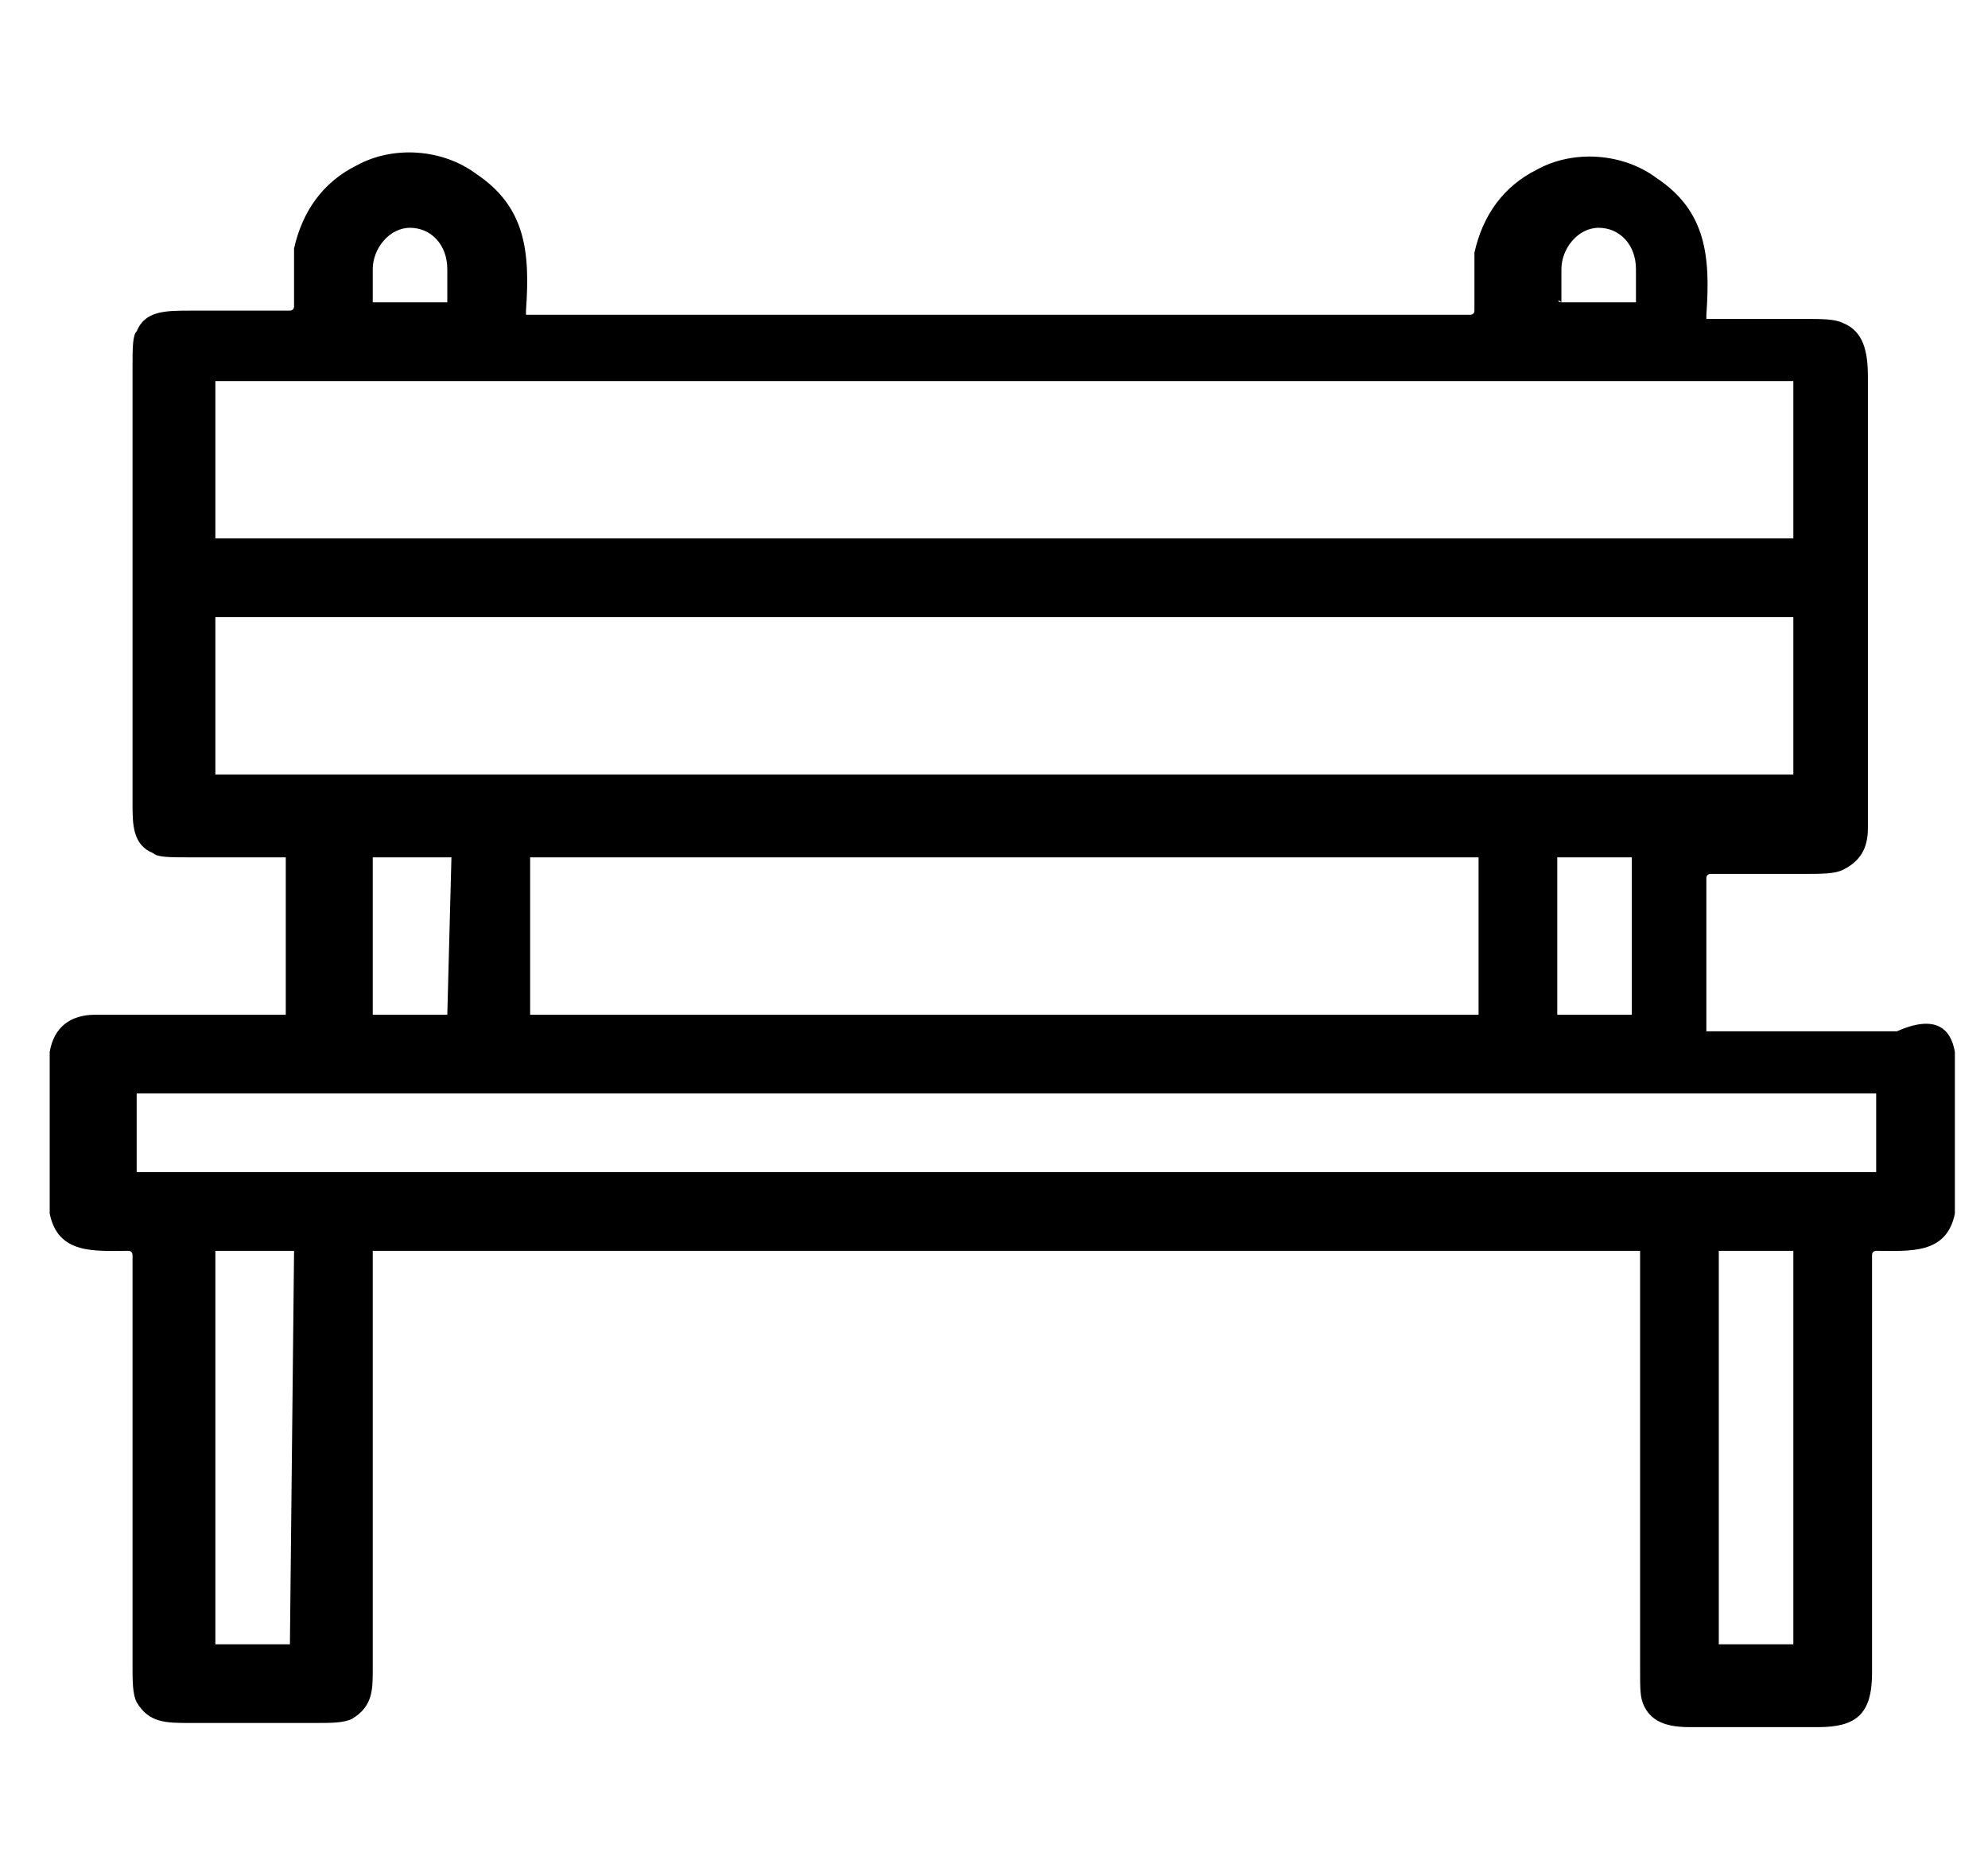 <?xml version="1.0" encoding="utf-8"?>
<!-- Generator: Adobe Illustrator 28.0.0, SVG Export Plug-In . SVG Version: 6.00 Build 0)  -->
<svg version="1.1" id="Livello_1" xmlns="http://www.w3.org/2000/svg" xmlns:xlink="http://www.w3.org/1999/xlink" x="0px" y="0px"
	 viewBox="0 0 48 45" style="enable-background:new 0 0 48 45;" xml:space="preserve">
<g id="Livello_1_copia_3_00000007422040757101129860000012241093744561783710_">
	<path d="M47.2,25.4v3.9c-0.2,1-1.1,0.9-1.9,0.9c0,0-0.1,0-0.1,0.1c0,3.4,0,6.8,0,10.1c0,1-0.4,1.3-1.3,1.3c-1,0-2.1,0-3.1,0
		c-0.5,0-0.9-0.1-1.1-0.5c-0.1-0.2-0.1-0.4-0.1-0.9c0-3.4,0-6.7,0-10.1l0,0l0,0H9l0,0c0,3.4,0,6.8,0,10.1c0,0.5,0,0.9-0.5,1.2
		c-0.2,0.1-0.5,0.1-0.9,0.1c-1,0-2,0-3,0c-0.6,0-1,0-1.3-0.5c-0.1-0.2-0.1-0.5-0.1-0.9c0-3.3,0-6.6,0-9.9c0,0,0-0.1-0.1-0.1
		c-0.8,0-1.7,0.1-1.9-0.9v-3.9c0.1-0.6,0.5-0.9,1.1-0.9c1.5,0,3.1,0,4.6,0l0,0v-3.8l0,0c-0.8,0-1.5,0-2.3,0c-0.5,0-0.8,0-0.9-0.1
		c-0.5-0.2-0.5-0.7-0.5-1.2c0-3.5,0-7,0-10.5c0-0.5,0-0.8,0.1-0.9C3.5,7.5,4,7.5,4.6,7.5c0.8,0,1.6,0,2.4,0c0,0,0.1,0,0.1-0.1
		c0-0.7,0-1.2,0-1.4c0.2-0.9,0.7-1.6,1.5-2c0.9-0.5,2.1-0.4,2.9,0.2c1.2,0.8,1.3,1.9,1.2,3.3v0.1l0,0h22.8c0,0,0.1,0,0.1-0.1
		c0-0.8,0-1.2,0-1.4c0.2-0.9,0.7-1.6,1.5-2C38,3.6,39.2,3.7,40,4.3c1.2,0.8,1.3,1.9,1.2,3.3v0.1l0,0c0.8,0,1.5,0,2.3,0
		c0.5,0,0.8,0,1,0.1C45,8,45.1,8.5,45.1,9.1c0,3.6,0,7.3,0,10.9c0,0.5-0.2,0.8-0.6,1c-0.2,0.1-0.5,0.1-1,0.1c-0.7,0-1.5,0-2.2,0
		c0,0-0.1,0-0.1,0.1v3.7l0,0c1.5,0,3.1,0,4.6,0C46.7,24.5,47.1,24.8,47.2,25.4z M9,7.3h1.8l0,0V6.5c0-0.6-0.4-1-0.9-1l0,0l0,0
		C9.4,5.5,9,6,9,6.5V7.3C9,7.2,9,7.3,9,7.3z M37.7,7.3h1.8l0,0l0,0V6.5c0-0.6-0.4-1-0.9-1l0,0l0,0c-0.5,0-0.9,0.5-0.9,1L37.7,7.3
		C37.6,7.2,37.6,7.3,37.7,7.3L37.7,7.3z M43.4,9.2L43.4,9.2C43.3,9.2,43.3,9.2,43.4,9.2H5.2l0,0l0,0V13l0,0l0,0h38.1l0,0l0,0V9.2
		H43.4z M43.4,14.9L43.4,14.9C43.3,14.9,43.3,14.9,43.4,14.9H5.2l0,0l0,0v3.8l0,0l0,0h38.1l0,0l0,0v-3.8
		C43.3,14.9,43.4,14.9,43.4,14.9z M10.9,20.7C10.9,20.7,10.9,20.6,10.9,20.7L10.9,20.7H9l0,0l0,0v3.8l0,0h1.8l0,0L10.9,20.7
		L10.9,20.7z M35.7,20.7C35.7,20.6,35.7,20.6,35.7,20.7C35.7,20.6,35.7,20.6,35.7,20.7H12.8l0,0l0,0v3.8l0,0l0,0h22.9l0,0l0,0V20.7z
		 M39.5,20.7C39.5,20.7,39.5,20.6,39.5,20.7C39.5,20.6,39.5,20.6,39.5,20.7h-1.9l0,0l0,0v3.8l0,0l0,0h1.8l0,0l0,0v-3.8H39.5z
		 M45.3,26.4L45.3,26.4L45.3,26.4h-42l0,0l0,0v1.9l0,0l0,0h42l0,0l0,0V26.4z M7.1,30.2L7.1,30.2H5.2l0,0v9.5l0,0H7l0,0L7.1,30.2
		L7.1,30.2z M43.4,30.2C43.4,30.2,43.3,30.2,43.4,30.2h-1.9l0,0v9.5l0,0h1.8l0,0v-9.5H43.4z"/>
</g>
</svg>
